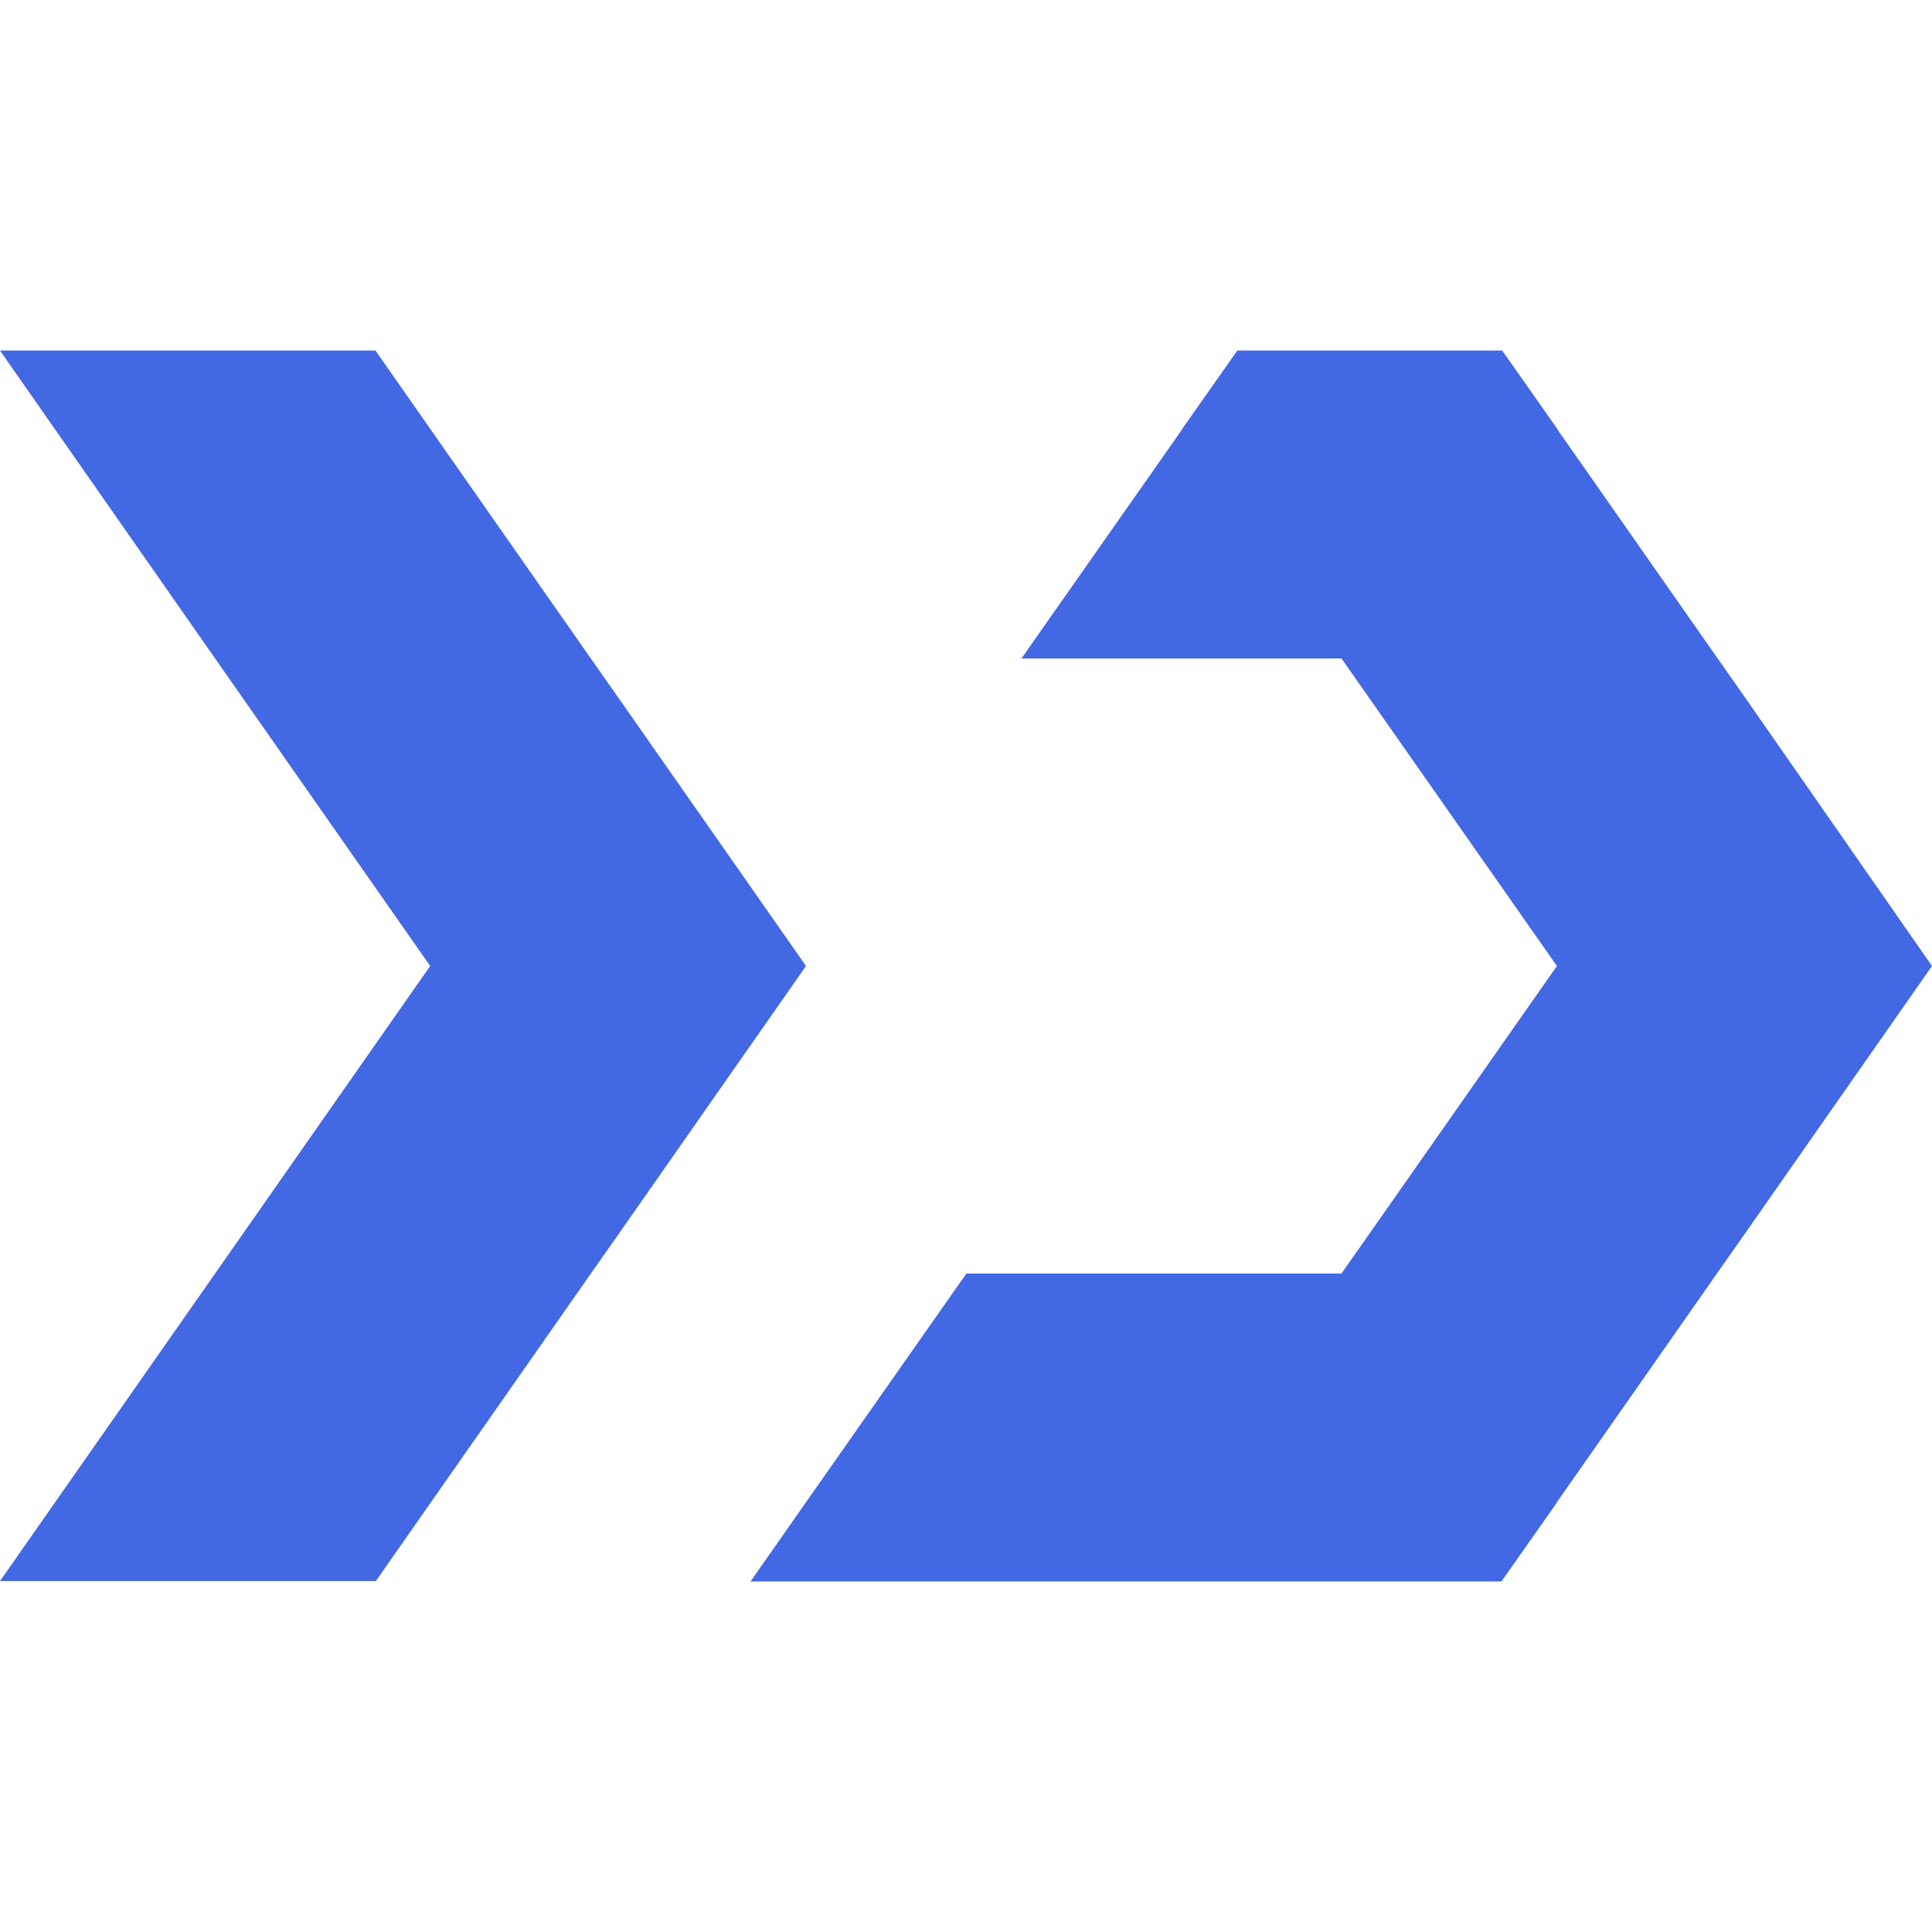 <svg xmlns="http://www.w3.org/2000/svg" xml:space="preserve" viewBox="0 0 512 512"><path d="m512 256-49.7 71.1-7.3 10.4-42.4 60.6v.1l-14.7 20.9h-199l14.7-21 42.5-60.6h99.4l7.3-10.4 49.8-71.1-49.8-71.1-7.3-10.4h-84.8l42.5-60.6v-.1l14.7-20.9h70.2l14.7 20.9v.1l42.4 60.6 7.3 10.4zm-298.4 0-49.7 71.1-7.3 10.4-57 81.5H0l57-81.5 57-81.5-57-81.5L0 92.9h99.5l57 81.5 7.3 10.4z" style="fill:#4368e3"/></svg>